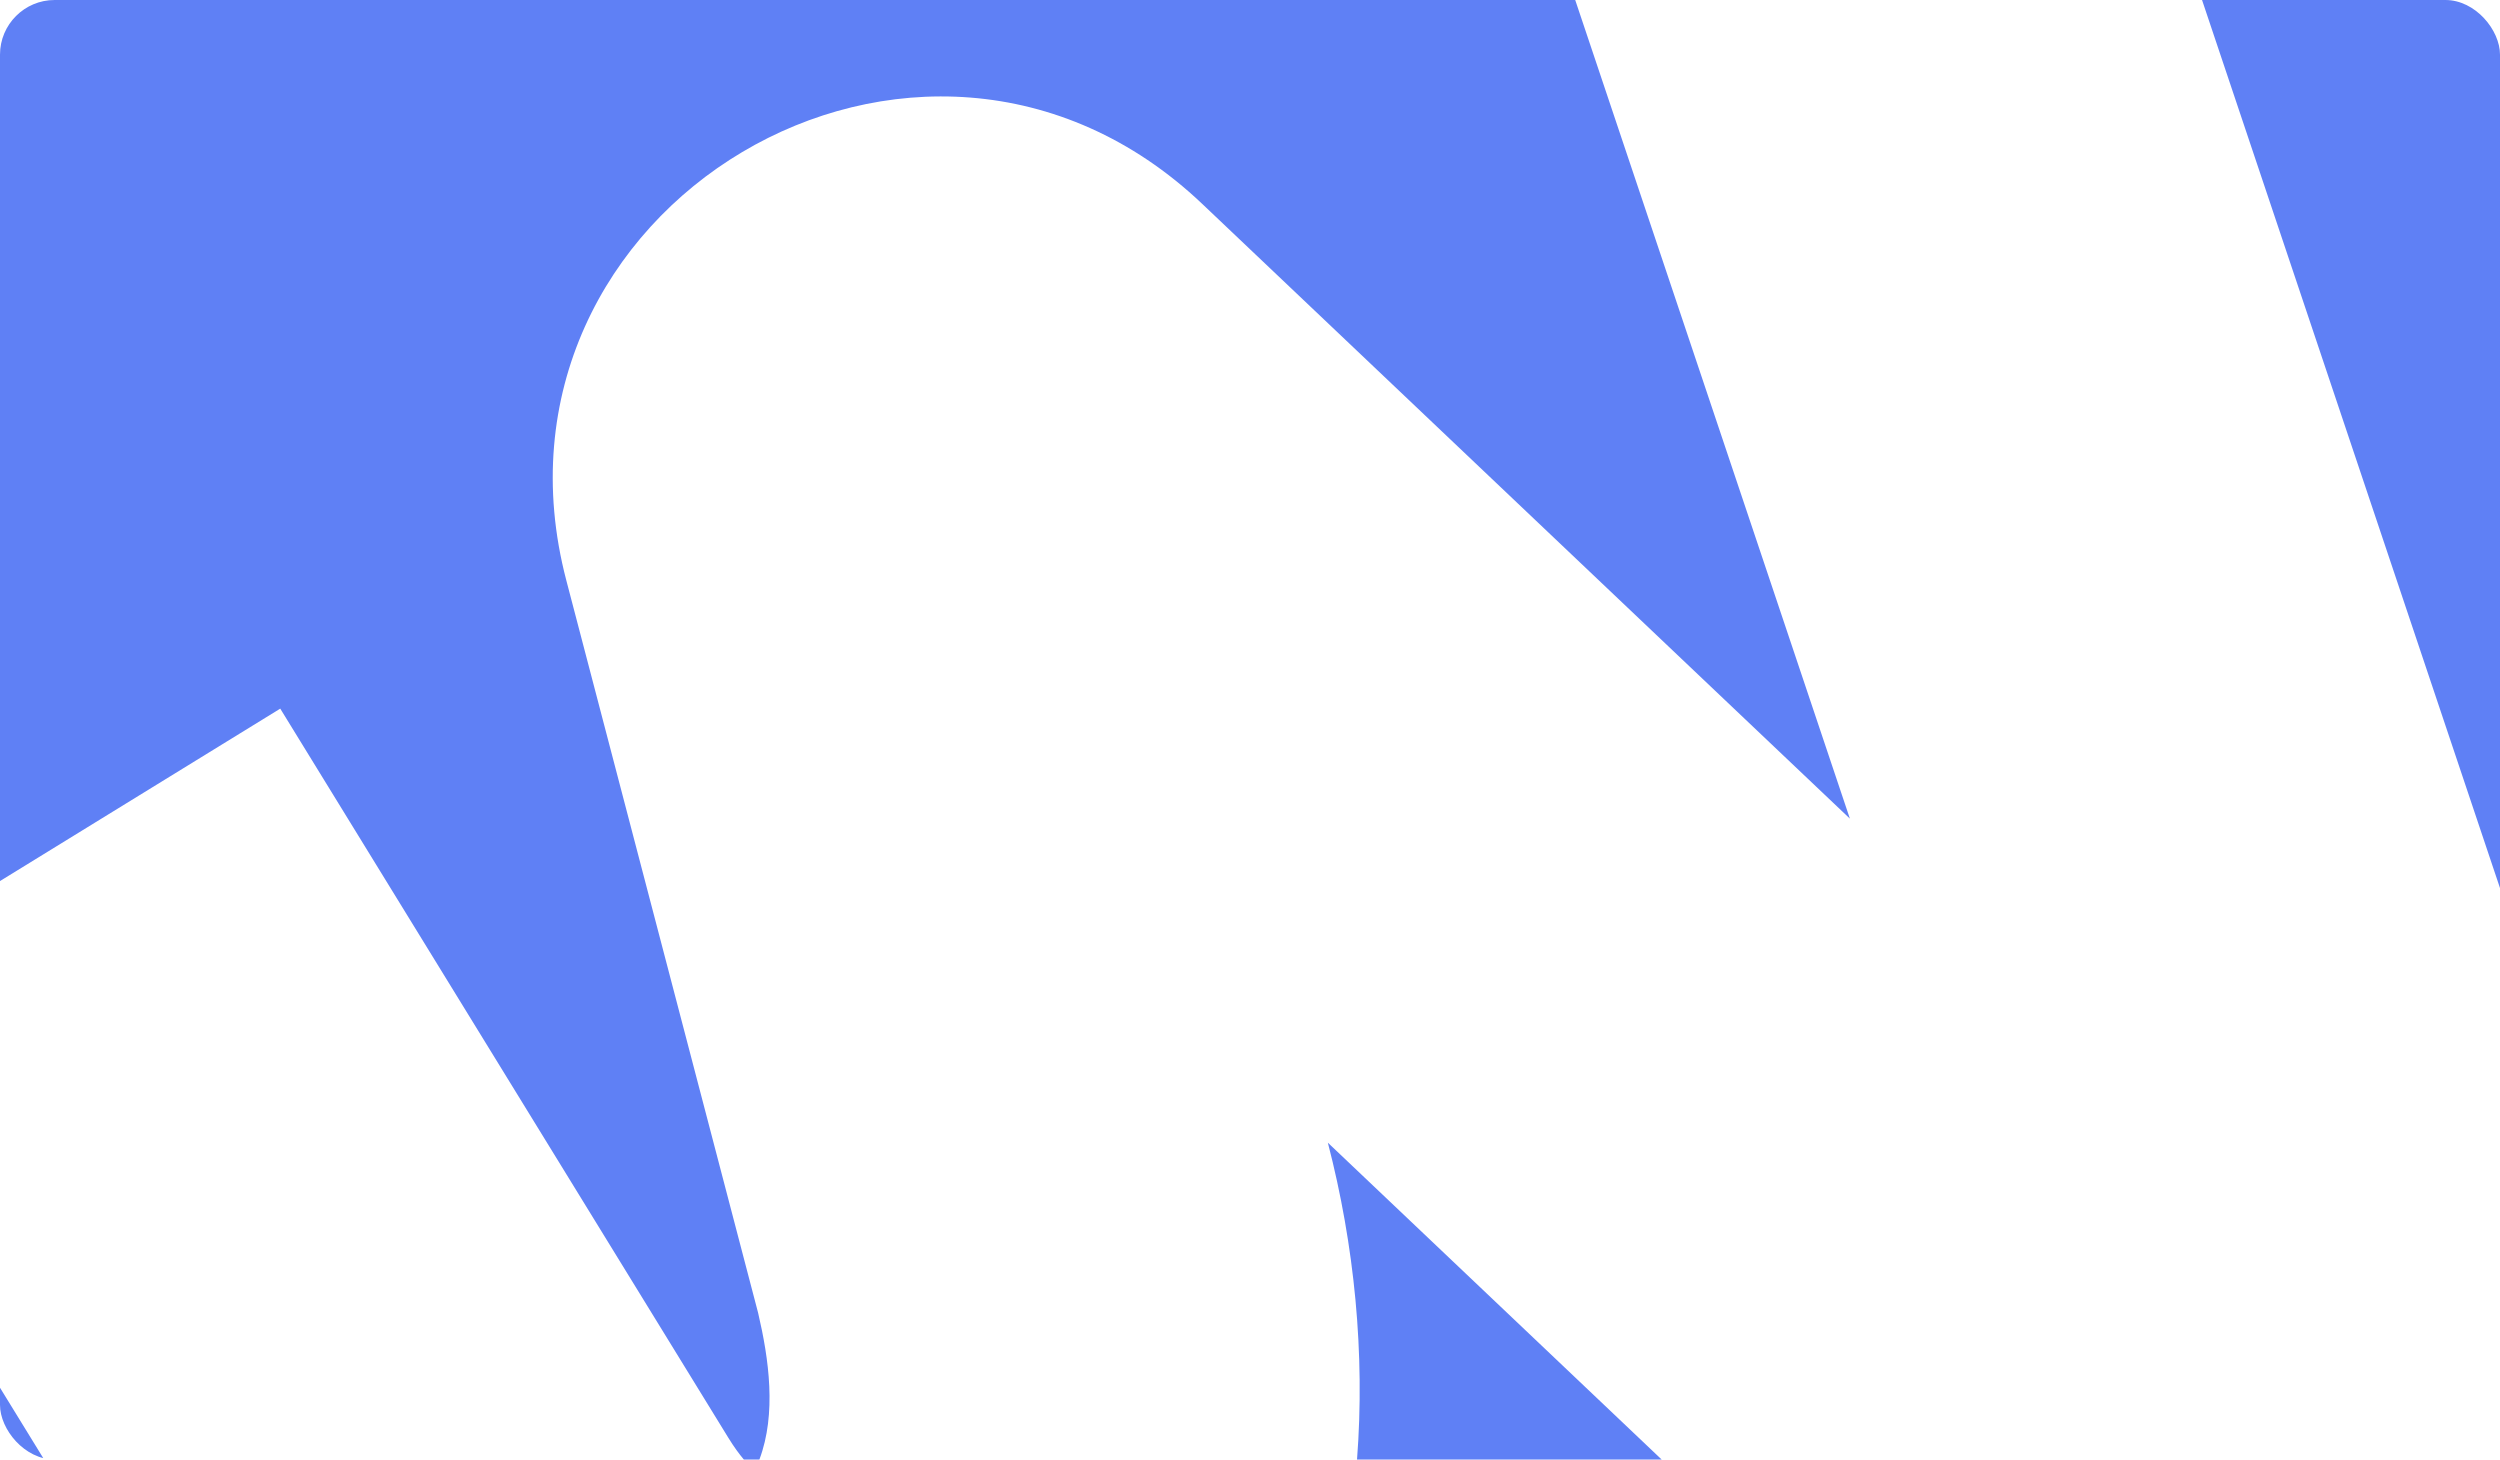 <?xml version="1.0" encoding="UTF-8"?> <svg xmlns="http://www.w3.org/2000/svg" width="1372" height="801" viewBox="0 0 1372 801" fill="none"> <g clip-path="url(#clip0_1966_7195)"> <path fill-rule="evenodd" clip-rule="evenodd" d="M864.478 0H0V483.516L153.804 388.895L399.738 789.093L399.74 789.096C402.818 794.105 405.686 797.994 408.231 801H416.753C426.226 775.86 421.985 745.827 416.049 720.489L310.784 318.481L310.783 318.475C257.202 113.859 505.395 -34.735 659.809 111.925L659.838 111.953L659.921 112.031L1015.22 449.273L864.478 0ZM24.223 801L0 761.582V801H24.223ZM744.735 801C749.209 742.978 743.322 683.359 728.718 627.098L911.929 801H744.735ZM1372 487.372L1208.48 0H1372V487.372Z" fill="#5F80F5"></path> </g> <defs> <clipPath id="clip0_1966_7195"> <rect width="1372" height="801" rx="30" fill="white"></rect> </clipPath> </defs> </svg> 
